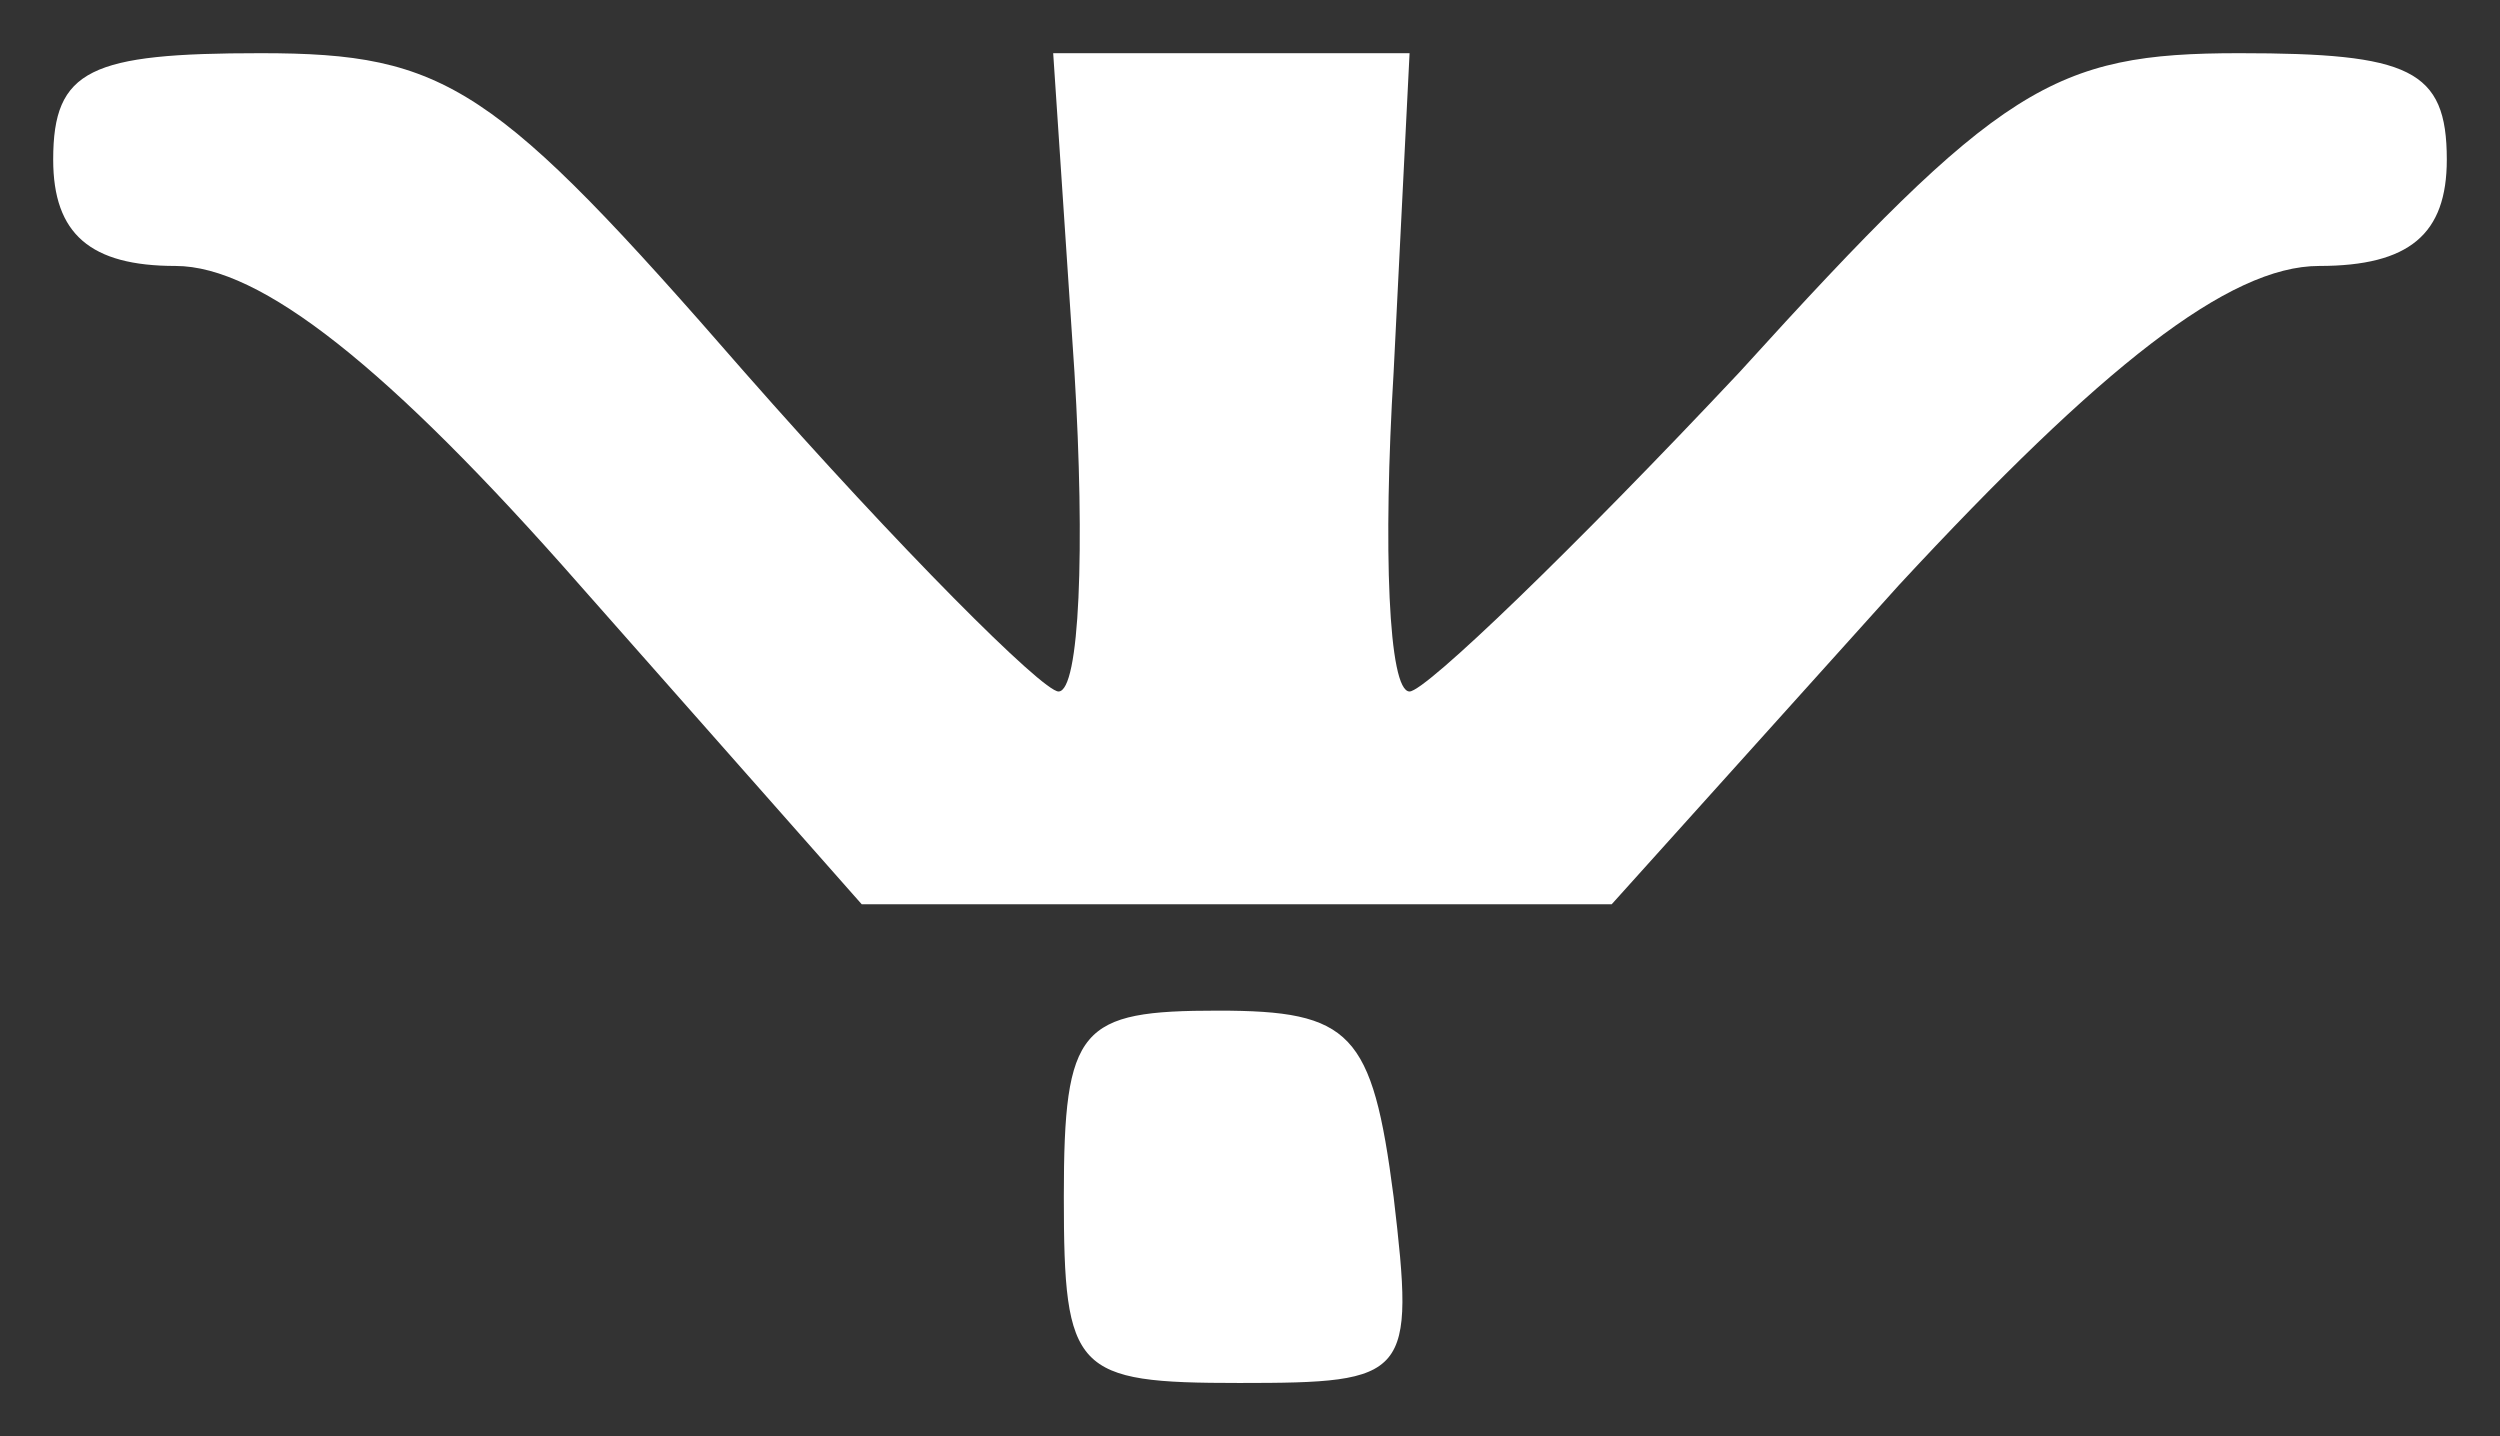 <?xml version="1.0" standalone="no"?>
<!DOCTYPE svg PUBLIC "-//W3C//DTD SVG 20010904//EN"
 "http://www.w3.org/TR/2001/REC-SVG-20010904/DTD/svg10.dtd">
<svg version="1.0" xmlns="http://www.w3.org/2000/svg"
 width="47pt" height="27pt" viewBox="0 0 47 27"
 preserveAspectRatio="xMidYMid meet">
<rect x="0" y="0" width="47" height="27" fill="#333333" stroke="none"/>
<g transform="translate(0,27) scale(0.1,-0.1)"
fill="#ffffff" stroke="none">
<path d="M10 240 c0 -14 7 -20 23 -20 16 0 40 -19 76 -60 l53 -60 70 0 71 0
54 60 c38 41 62 60 79 60 17 0 24 6 24 20 0 17 -7 20 -39 20 -35 0 -45 -6 -94
-60 -31 -33 -59 -60 -62 -60 -4 0 -5 27 -3 60 l3 60 -34 0 -33 0 4 -60 c2 -33
1 -60 -3 -60 -3 0 -30 27 -59 60 -47 54 -56 60 -91 60 -32 0 -39 -3 -39 -20z"/>
<path d="M200 45 c0 -33 2 -35 33 -35 32 0 33 1 29 35 -4 31 -8 35 -33 35 -26
0 -29 -3 -29 -35z"/>
</g>
</svg>
